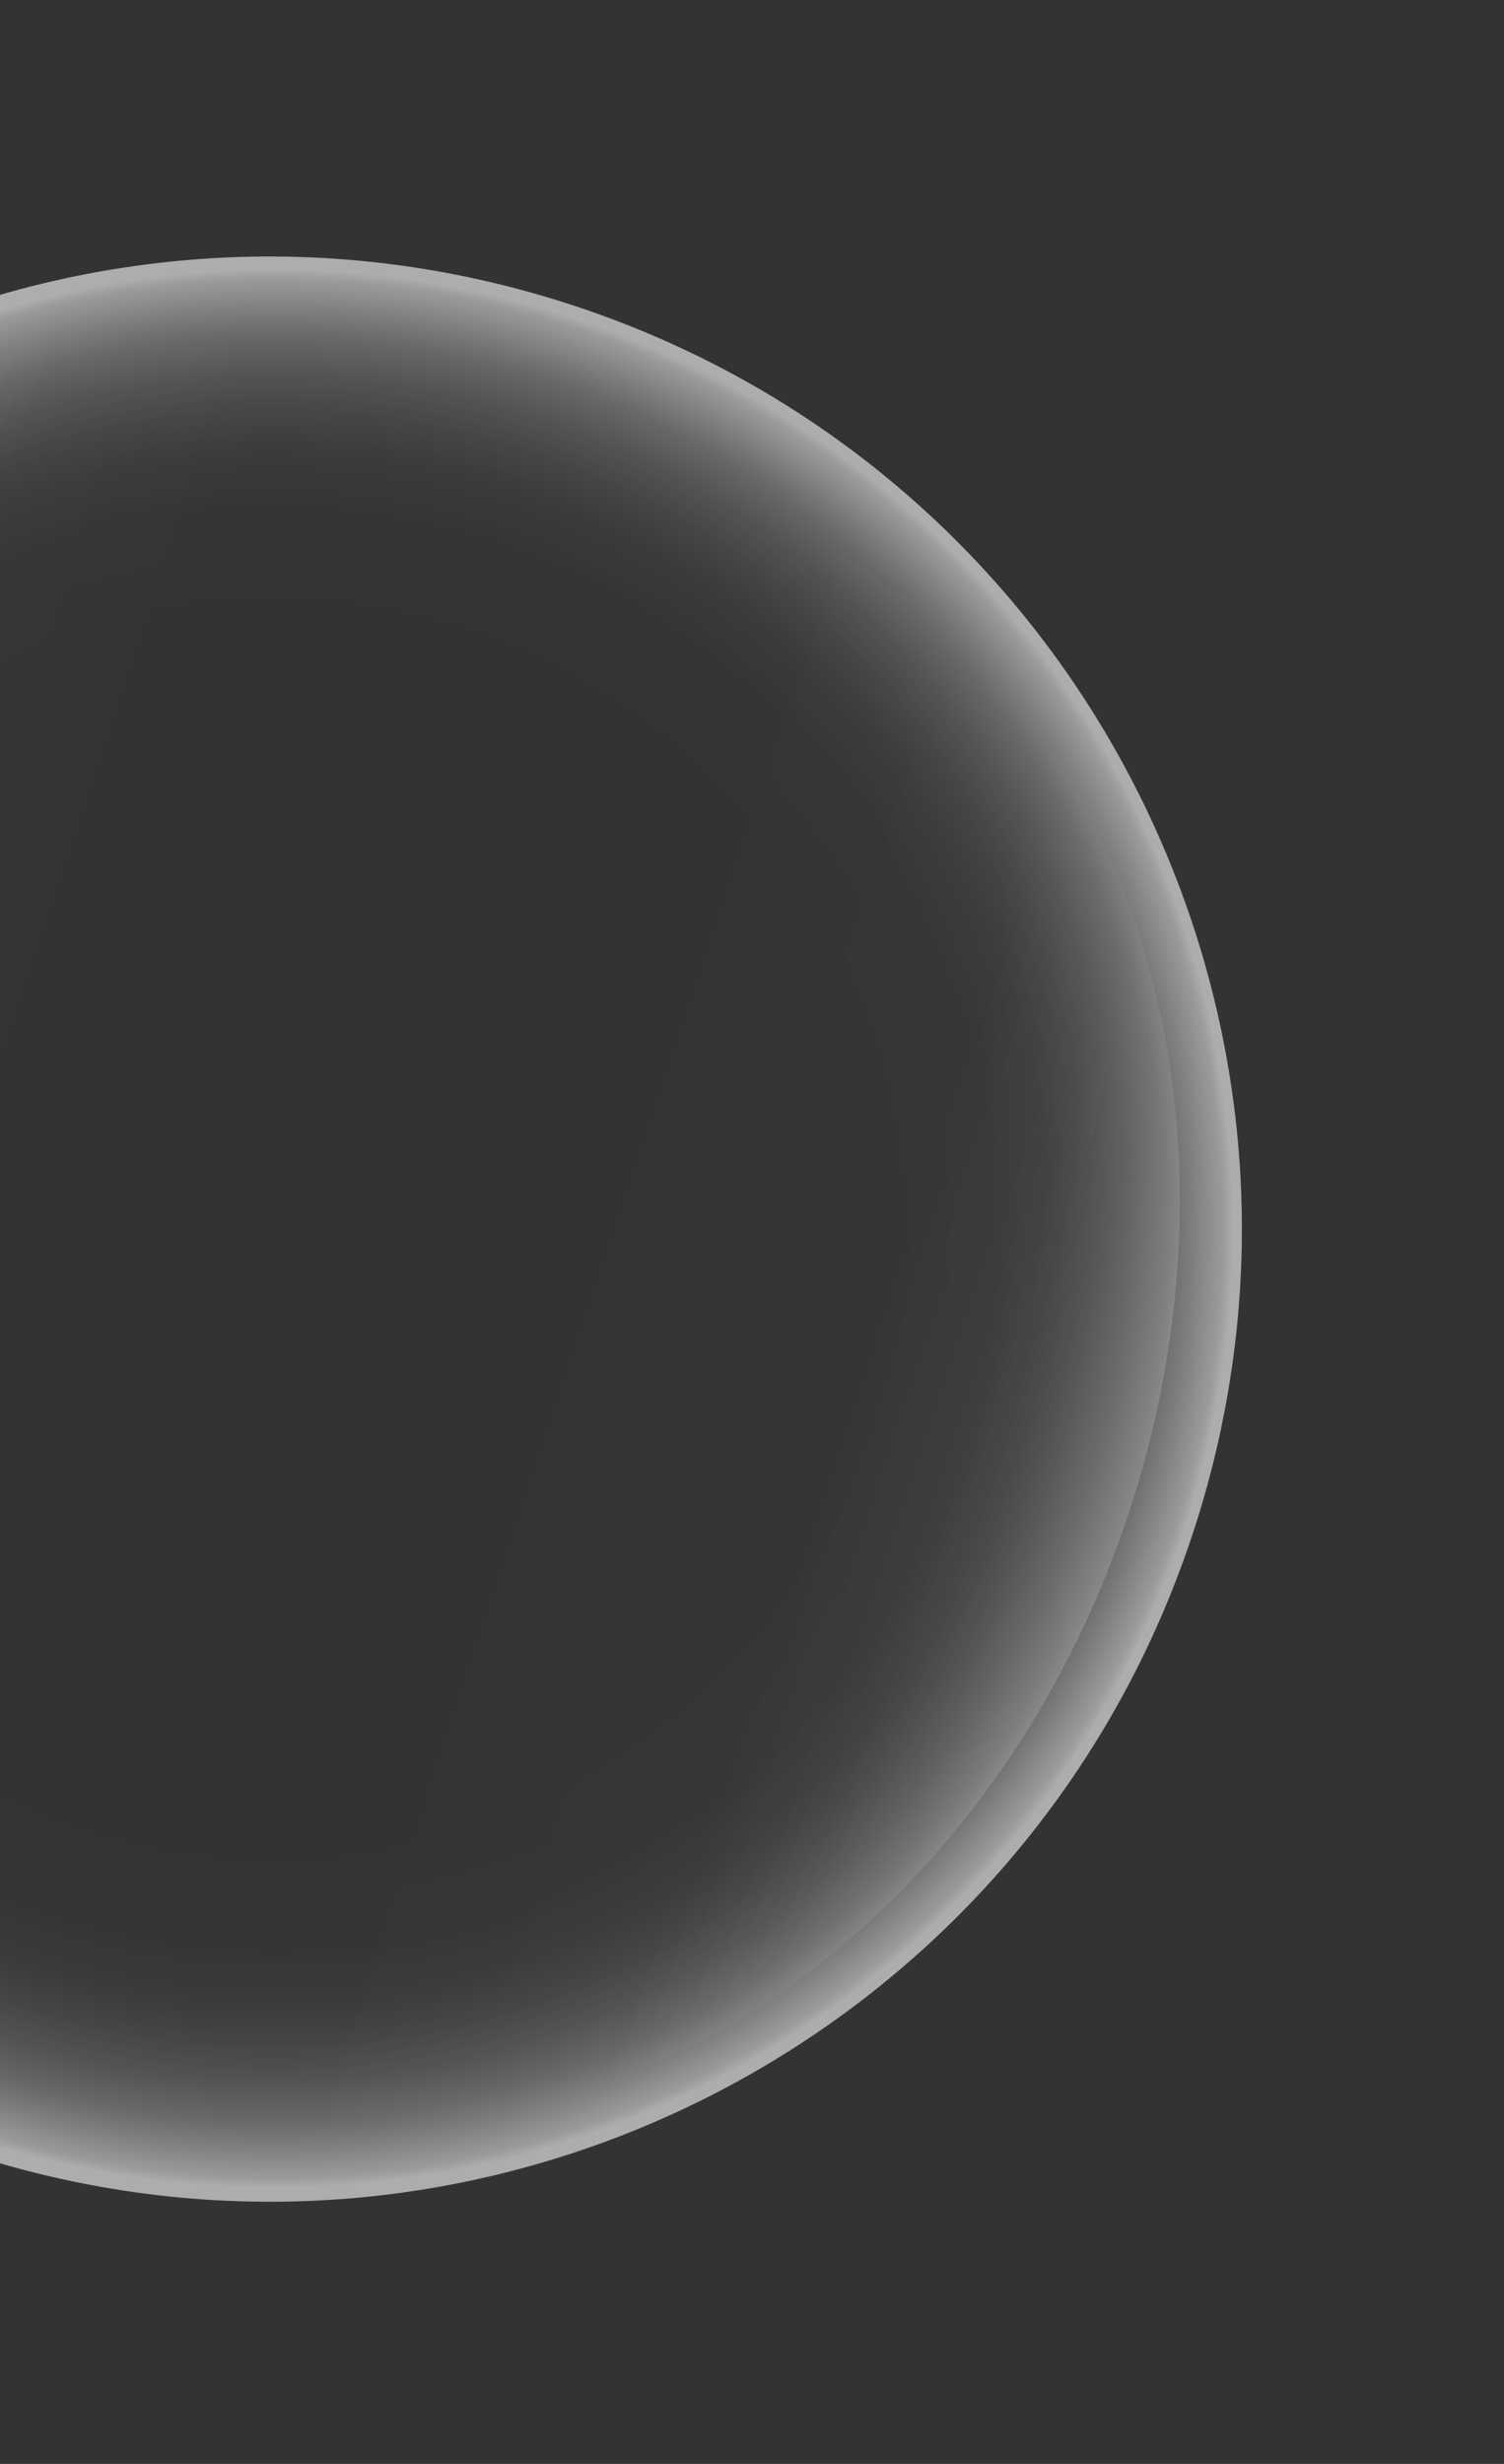 <svg width="229" height="375" viewBox="0 0 229 375" fill="none" xmlns="http://www.w3.org/2000/svg">
<rect x="0" y="0" width="229" height="375" fill="#333333" stroke="none"/>
<g clip-path="url(#clip0_27_768)">
<path d="M181.523 233.672C207.261 156.098 165.239 72.347 87.665 46.609C10.091 20.871 -73.659 62.892 -99.397 140.467C-125.135 218.041 -83.114 301.791 -5.54 327.529C72.034 353.267 155.785 311.246 181.523 233.672Z" fill="url(#paint0_radial_27_768)"/>
<path d="M46.856 56.166C-6.79 38.367 -68.057 77.494 -89.986 143.589C-111.916 209.684 -86.189 277.675 -32.543 295.474C21.103 313.273 -4.115 245.45 17.814 179.355C39.743 113.261 100.508 73.966 46.856 56.166Z" fill="url(#paint1_linear_27_768)"/>
<path d="M34.966 317.872C88.612 335.671 149.879 296.543 171.808 230.448C193.737 164.353 168.011 96.363 114.365 78.564C60.719 60.765 85.925 128.604 64.002 194.68C42.079 260.756 -18.686 300.071 34.966 317.872Z" fill="url(#paint2_linear_27_768)"/>
<path d="M-13.153 210.892C-22.499 174.687 -44.245 148.994 -61.724 153.507C-79.204 158.019 -85.796 191.027 -76.45 227.232C-67.104 263.437 -45.357 289.129 -27.878 284.617C-10.399 280.105 -3.806 247.097 -13.153 210.892Z" fill="url(#paint3_radial_27_768)"/>
</g>
<defs>
<radialGradient id="paint0_radial_27_768" cx="0" cy="0" r="1" gradientUnits="userSpaceOnUse" gradientTransform="translate(41.063 187.069) rotate(-71.645) scale(147.989)">
<stop offset="0.64" stop-color="white" stop-opacity="0"/>
<stop offset="0.75" stop-color="white" stop-opacity="0.01"/>
<stop offset="0.81" stop-color="white" stop-opacity="0.04"/>
<stop offset="0.85" stop-color="white" stop-opacity="0.09"/>
<stop offset="0.89" stop-color="white" stop-opacity="0.16"/>
<stop offset="0.93" stop-color="white" stop-opacity="0.26"/>
<stop offset="0.96" stop-color="white" stop-opacity="0.38"/>
<stop offset="0.99" stop-color="white" stop-opacity="0.51"/>
<stop offset="1" stop-color="white" stop-opacity="0.6"/>
</radialGradient>
<linearGradient id="paint1_linear_27_768" x1="18.055" y1="179.429" x2="-88.975" y2="143.918" gradientUnits="userSpaceOnUse">
<stop offset="0.15" stop-color="white" stop-opacity="0"/>
<stop offset="0.45" stop-color="white" stop-opacity="0.01"/>
<stop offset="0.59" stop-color="white" stop-opacity="0.04"/>
<stop offset="0.7" stop-color="white" stop-opacity="0.09"/>
<stop offset="0.79" stop-color="white" stop-opacity="0.16"/>
<stop offset="0.86" stop-color="white" stop-opacity="0.25"/>
<stop offset="0.94" stop-color="white" stop-opacity="0.37"/>
<stop offset="1" stop-color="white" stop-opacity="0.5"/>
</linearGradient>
<linearGradient id="paint2_linear_27_768" x1="63.437" y1="194.493" x2="170.472" y2="230.005" gradientUnits="userSpaceOnUse">
<stop offset="0.15" stop-color="white" stop-opacity="0"/>
<stop offset="0.6" stop-color="#FEFEFE" stop-opacity="0.01"/>
<stop offset="0.76" stop-color="#FBFBFC" stop-opacity="0.04"/>
<stop offset="0.87" stop-color="#F6F6F7" stop-opacity="0.09"/>
<stop offset="0.96" stop-color="#EFEFF0" stop-opacity="0.16"/>
<stop offset="1" stop-color="#EBEBEC" stop-opacity="0.2"/>
</linearGradient>
<radialGradient id="paint3_radial_27_768" cx="0" cy="0" r="1" gradientUnits="userSpaceOnUse" gradientTransform="translate(-45.973 219.364) rotate(-104.475) scale(53.164 26.05)">
<stop stop-color="white" stop-opacity="0.3"/>
<stop offset="0.37" stop-color="white" stop-opacity="0.17"/>
<stop offset="0.77" stop-color="white" stop-opacity="0.05"/>
<stop offset="1" stop-color="white" stop-opacity="0"/>
</radialGradient>
<clipPath id="clip0_27_768">
<rect width="295.985" height="295.985" fill="white" transform="translate(-146 280.927) rotate(-71.645)"/>
</clipPath>
</defs>
</svg>
